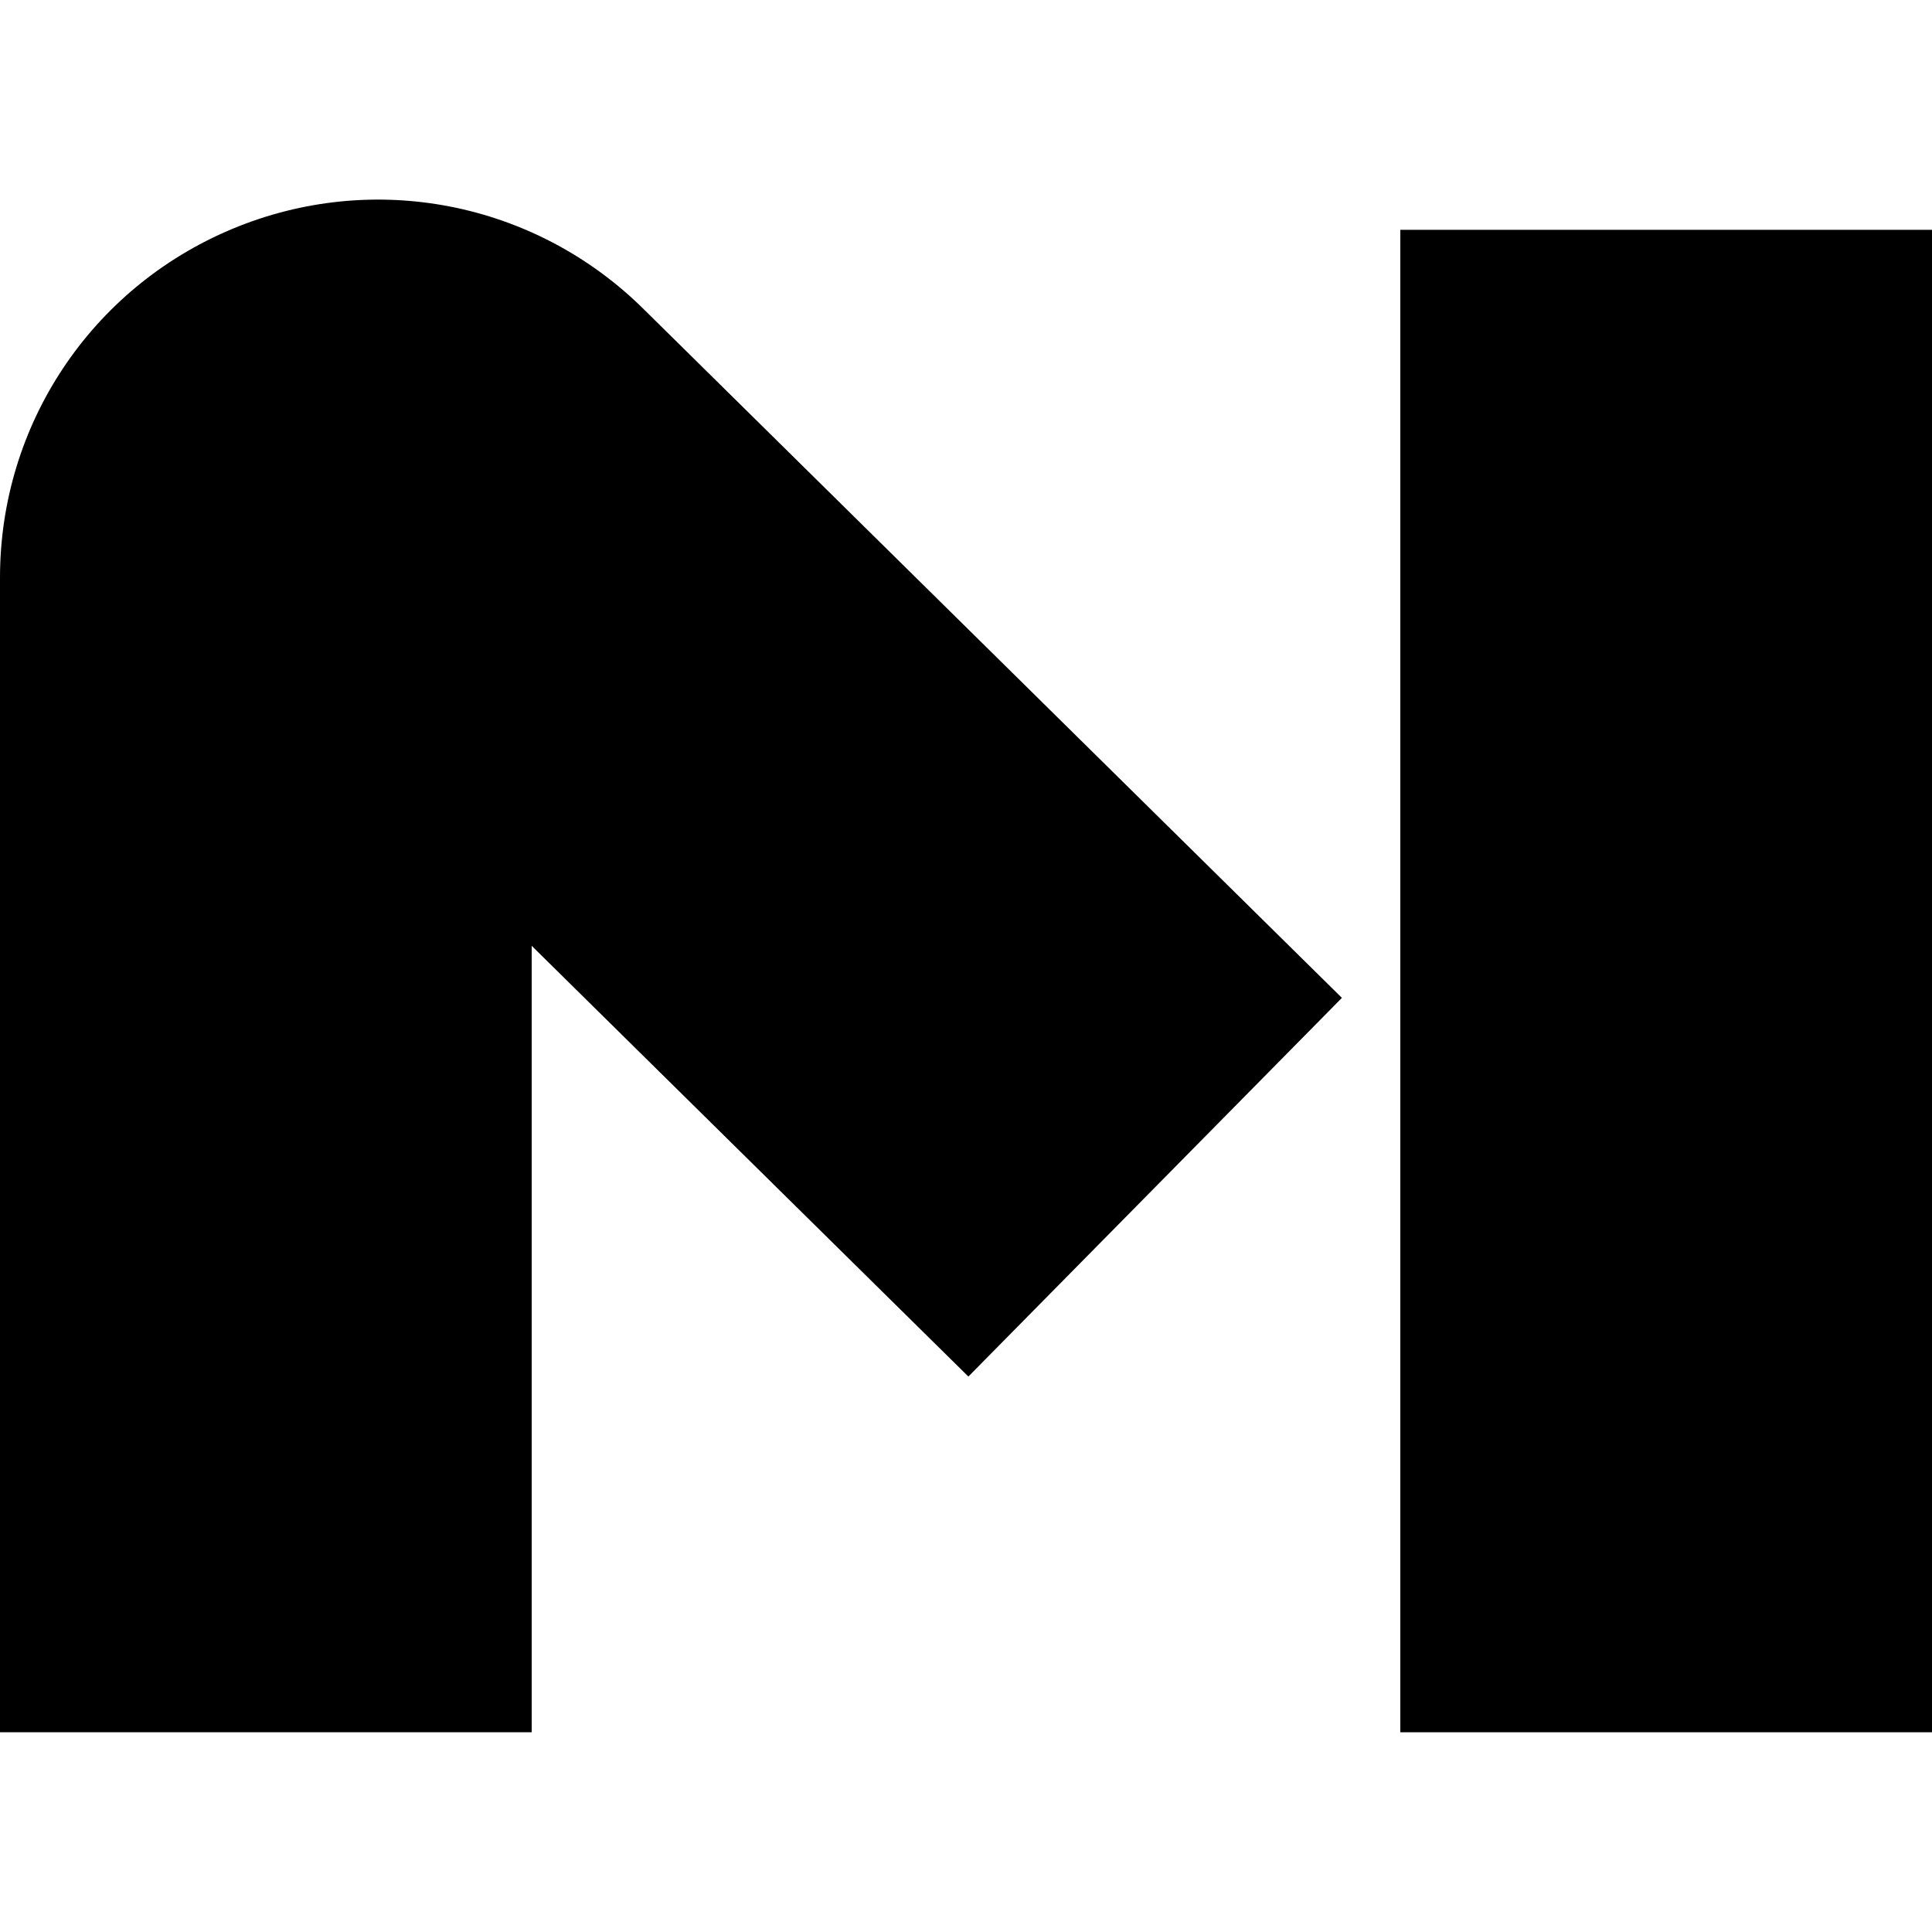 <?xml version="1.0" encoding="utf-8"?>
<!-- Generator: Adobe Illustrator 25.3.1, SVG Export Plug-In . SVG Version: 6.00 Build 0)  -->
<svg version="1.1" id="Layer_1" xmlns="http://www.w3.org/2000/svg" xmlns:xlink="http://www.w3.org/1999/xlink" x="0px" y="0px"
	 viewBox="0 0 976 976" style="enable-background:new 0 0 976 976;" xml:space="preserve">
<g>
	<path d="M268.6,875.1H0V291.8c0-77.2,46-146.3,117.2-176.1c71.2-29.8,152.7-14,207.7,40.2l353,348.2L489.2,695.4L268.6,477.8V875.1
		z"/>
	<rect x="707.4" y="116.1" width="268.6" height="759"/>
</g>
</svg>
